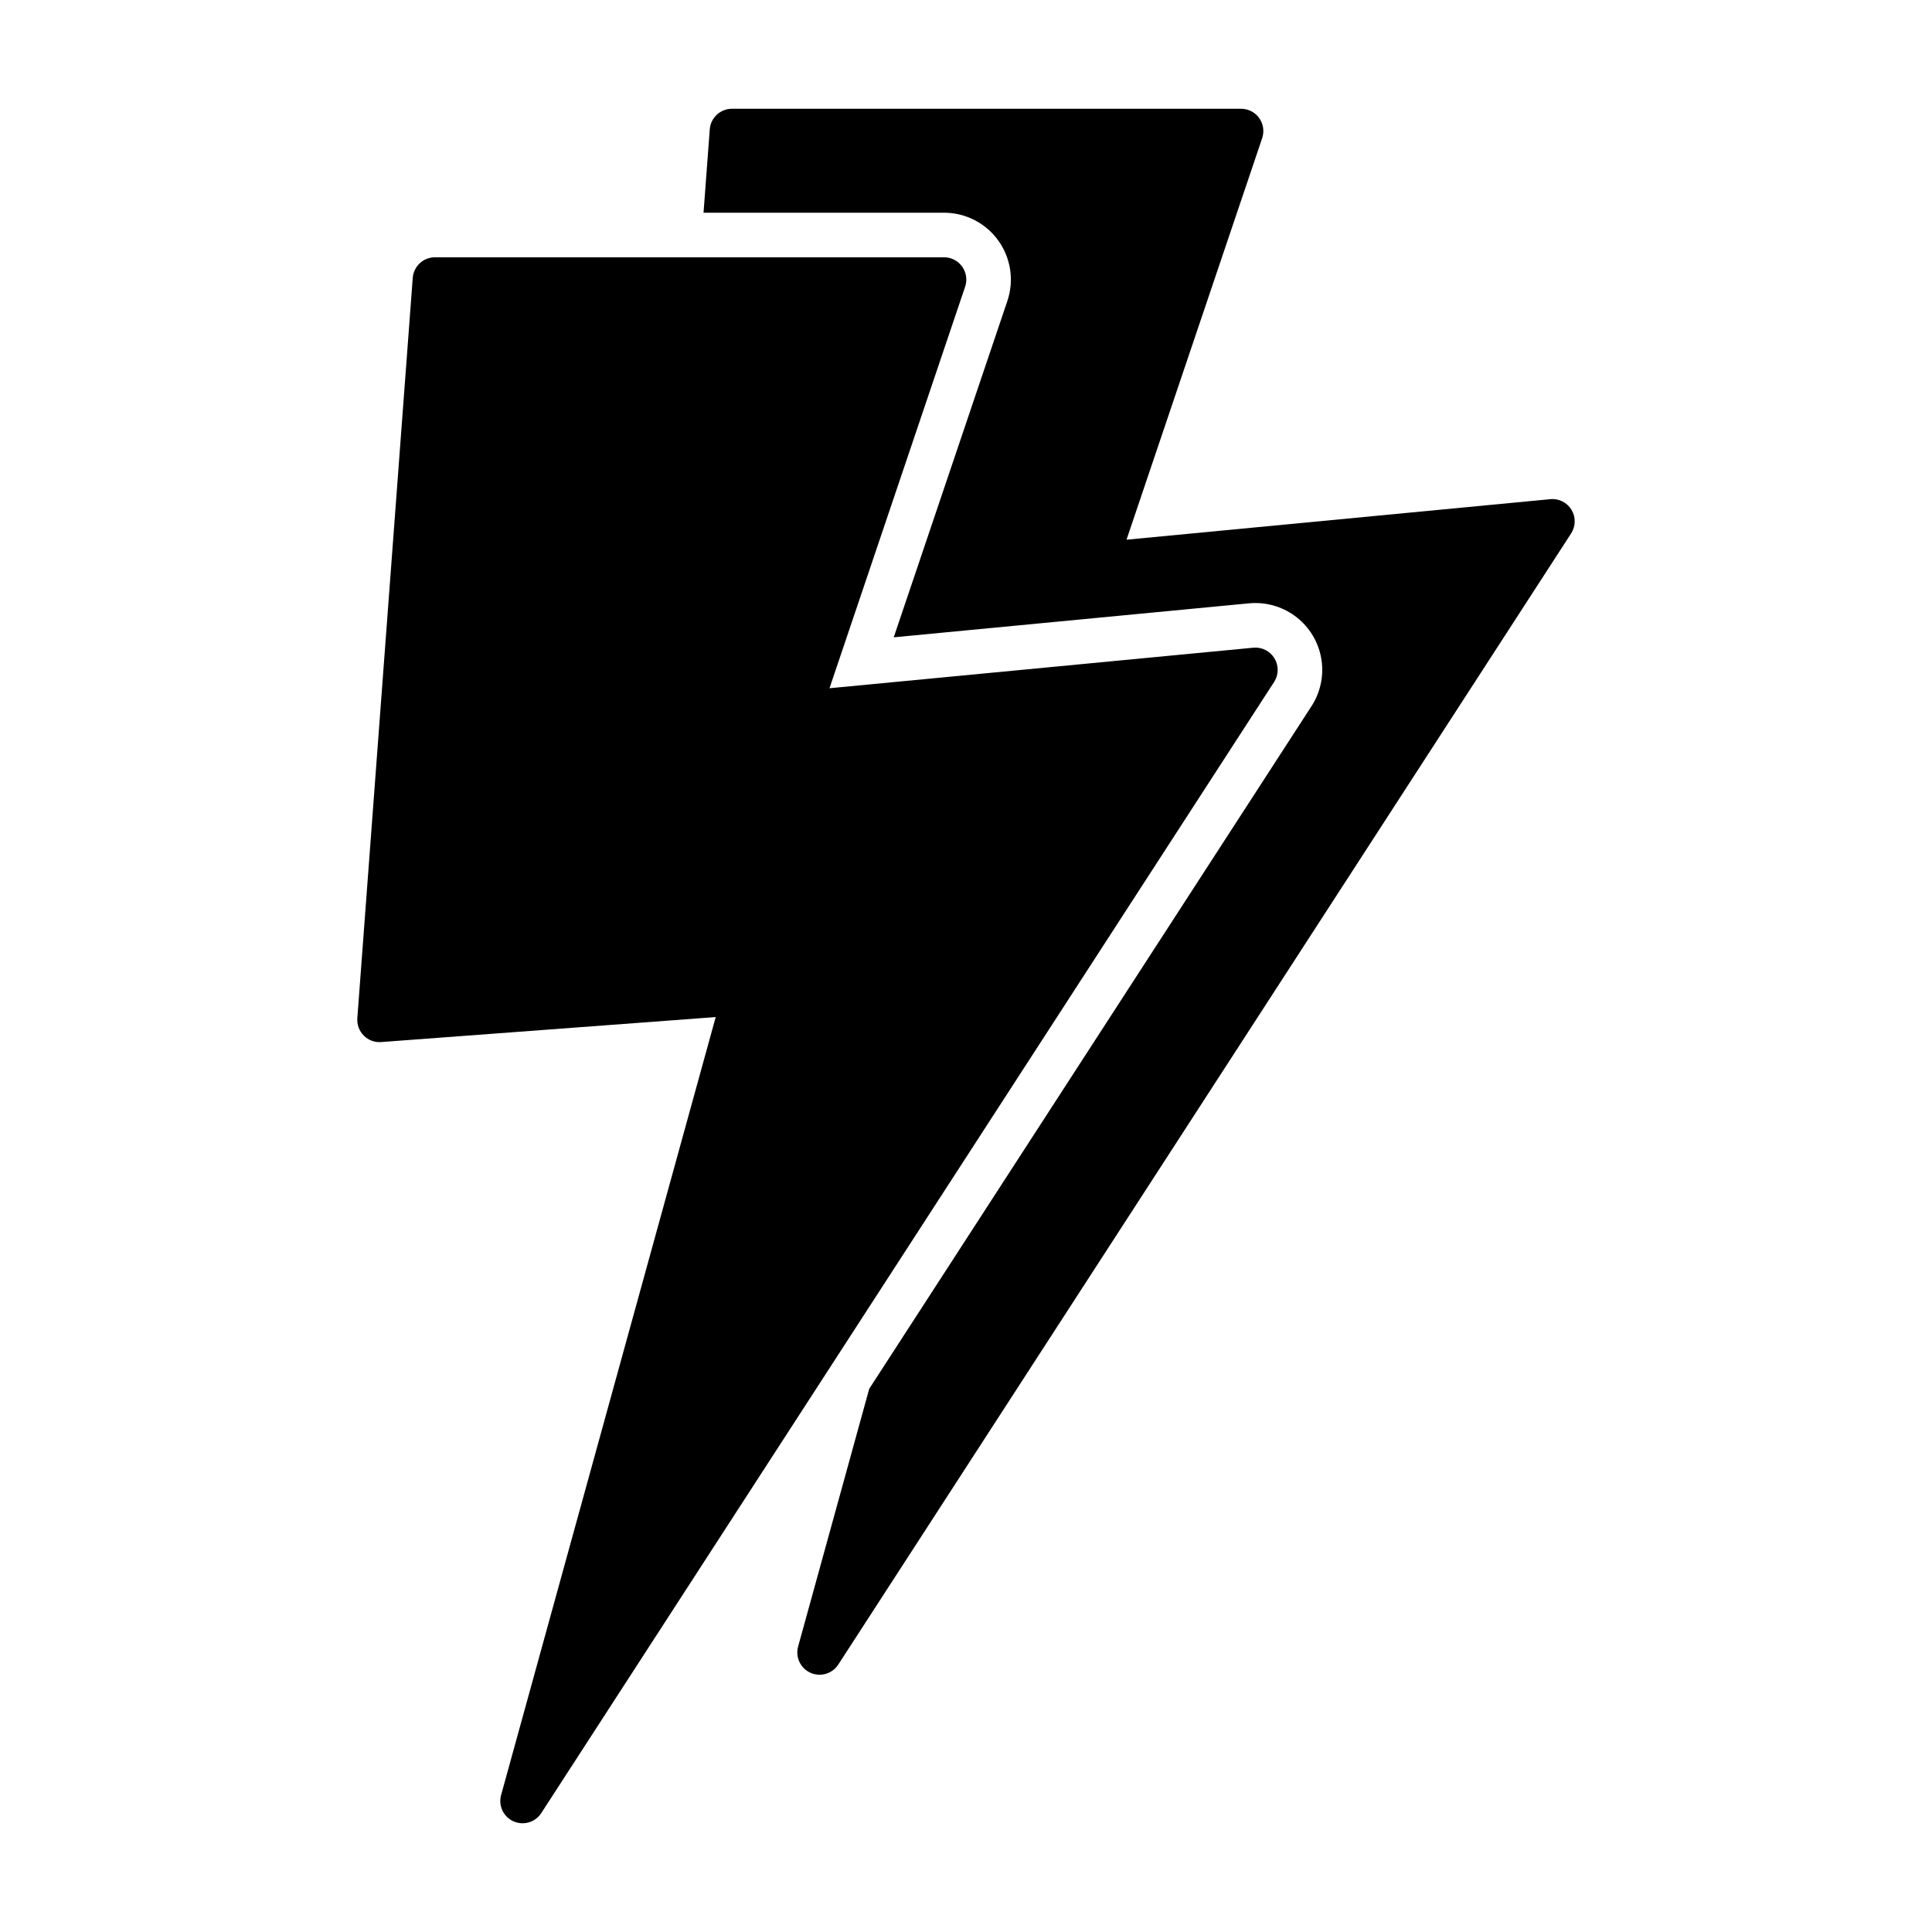 <?xml version="1.0" encoding="UTF-8"?>
<!-- Uploaded to: SVG Repo, www.svgrepo.com, Generator: SVG Repo Mixer Tools -->
<svg fill="#000000" width="800px" height="800px" version="1.1" viewBox="144 144 512 512" xmlns="http://www.w3.org/2000/svg">
 <path d="m481.65 324.73-194.21 299.76c-1.09 1.684-2.957 2.695-4.957 2.695-0.832 0-1.656-0.176-2.418-0.52-2.656-1.191-4.047-4.144-3.269-6.953l56.875-206.18-88.652 6.625c-1.715 0.137-3.402-0.488-4.613-1.715-1.215-1.215-1.84-2.902-1.711-4.617l14.684-196.18v0.004c0.23-3.082 2.797-5.465 5.887-5.465h134.91c1.902 0 3.688 0.918 4.797 2.461 1.109 1.547 1.406 3.535 0.797 5.336l-35.949 106.41 112.31-10.742c2.254-0.219 4.434 0.875 5.609 2.812 1.176 1.934 1.141 4.371-0.09 6.273zm78.812-45.633c-1.176-1.938-3.356-3.031-5.613-2.812l-112.31 10.742 35.949-106.41c0.609-1.805 0.316-3.789-0.793-5.336s-2.898-2.461-4.801-2.461h-134.91c-3.086 0-5.652 2.383-5.887 5.461l-1.652 22.09h63.734c5.707 0 11.066 2.75 14.391 7.387 3.328 4.637 4.219 10.594 2.391 16l-30.113 89.137 94.164-9.008c0.562-0.055 1.133-0.082 1.695-0.082v0.004c4.266 0.004 8.391 1.547 11.609 4.348 3.223 2.801 5.324 6.668 5.918 10.895s-0.355 8.523-2.68 12.105l-117.2 180.89-18.844 68.301c-0.777 2.809 0.613 5.762 3.273 6.953 0.758 0.344 1.582 0.52 2.414 0.52 2.004 0 3.871-1.016 4.957-2.695l194.21-299.76c1.23-1.902 1.266-4.34 0.094-6.273z"/>
</svg>